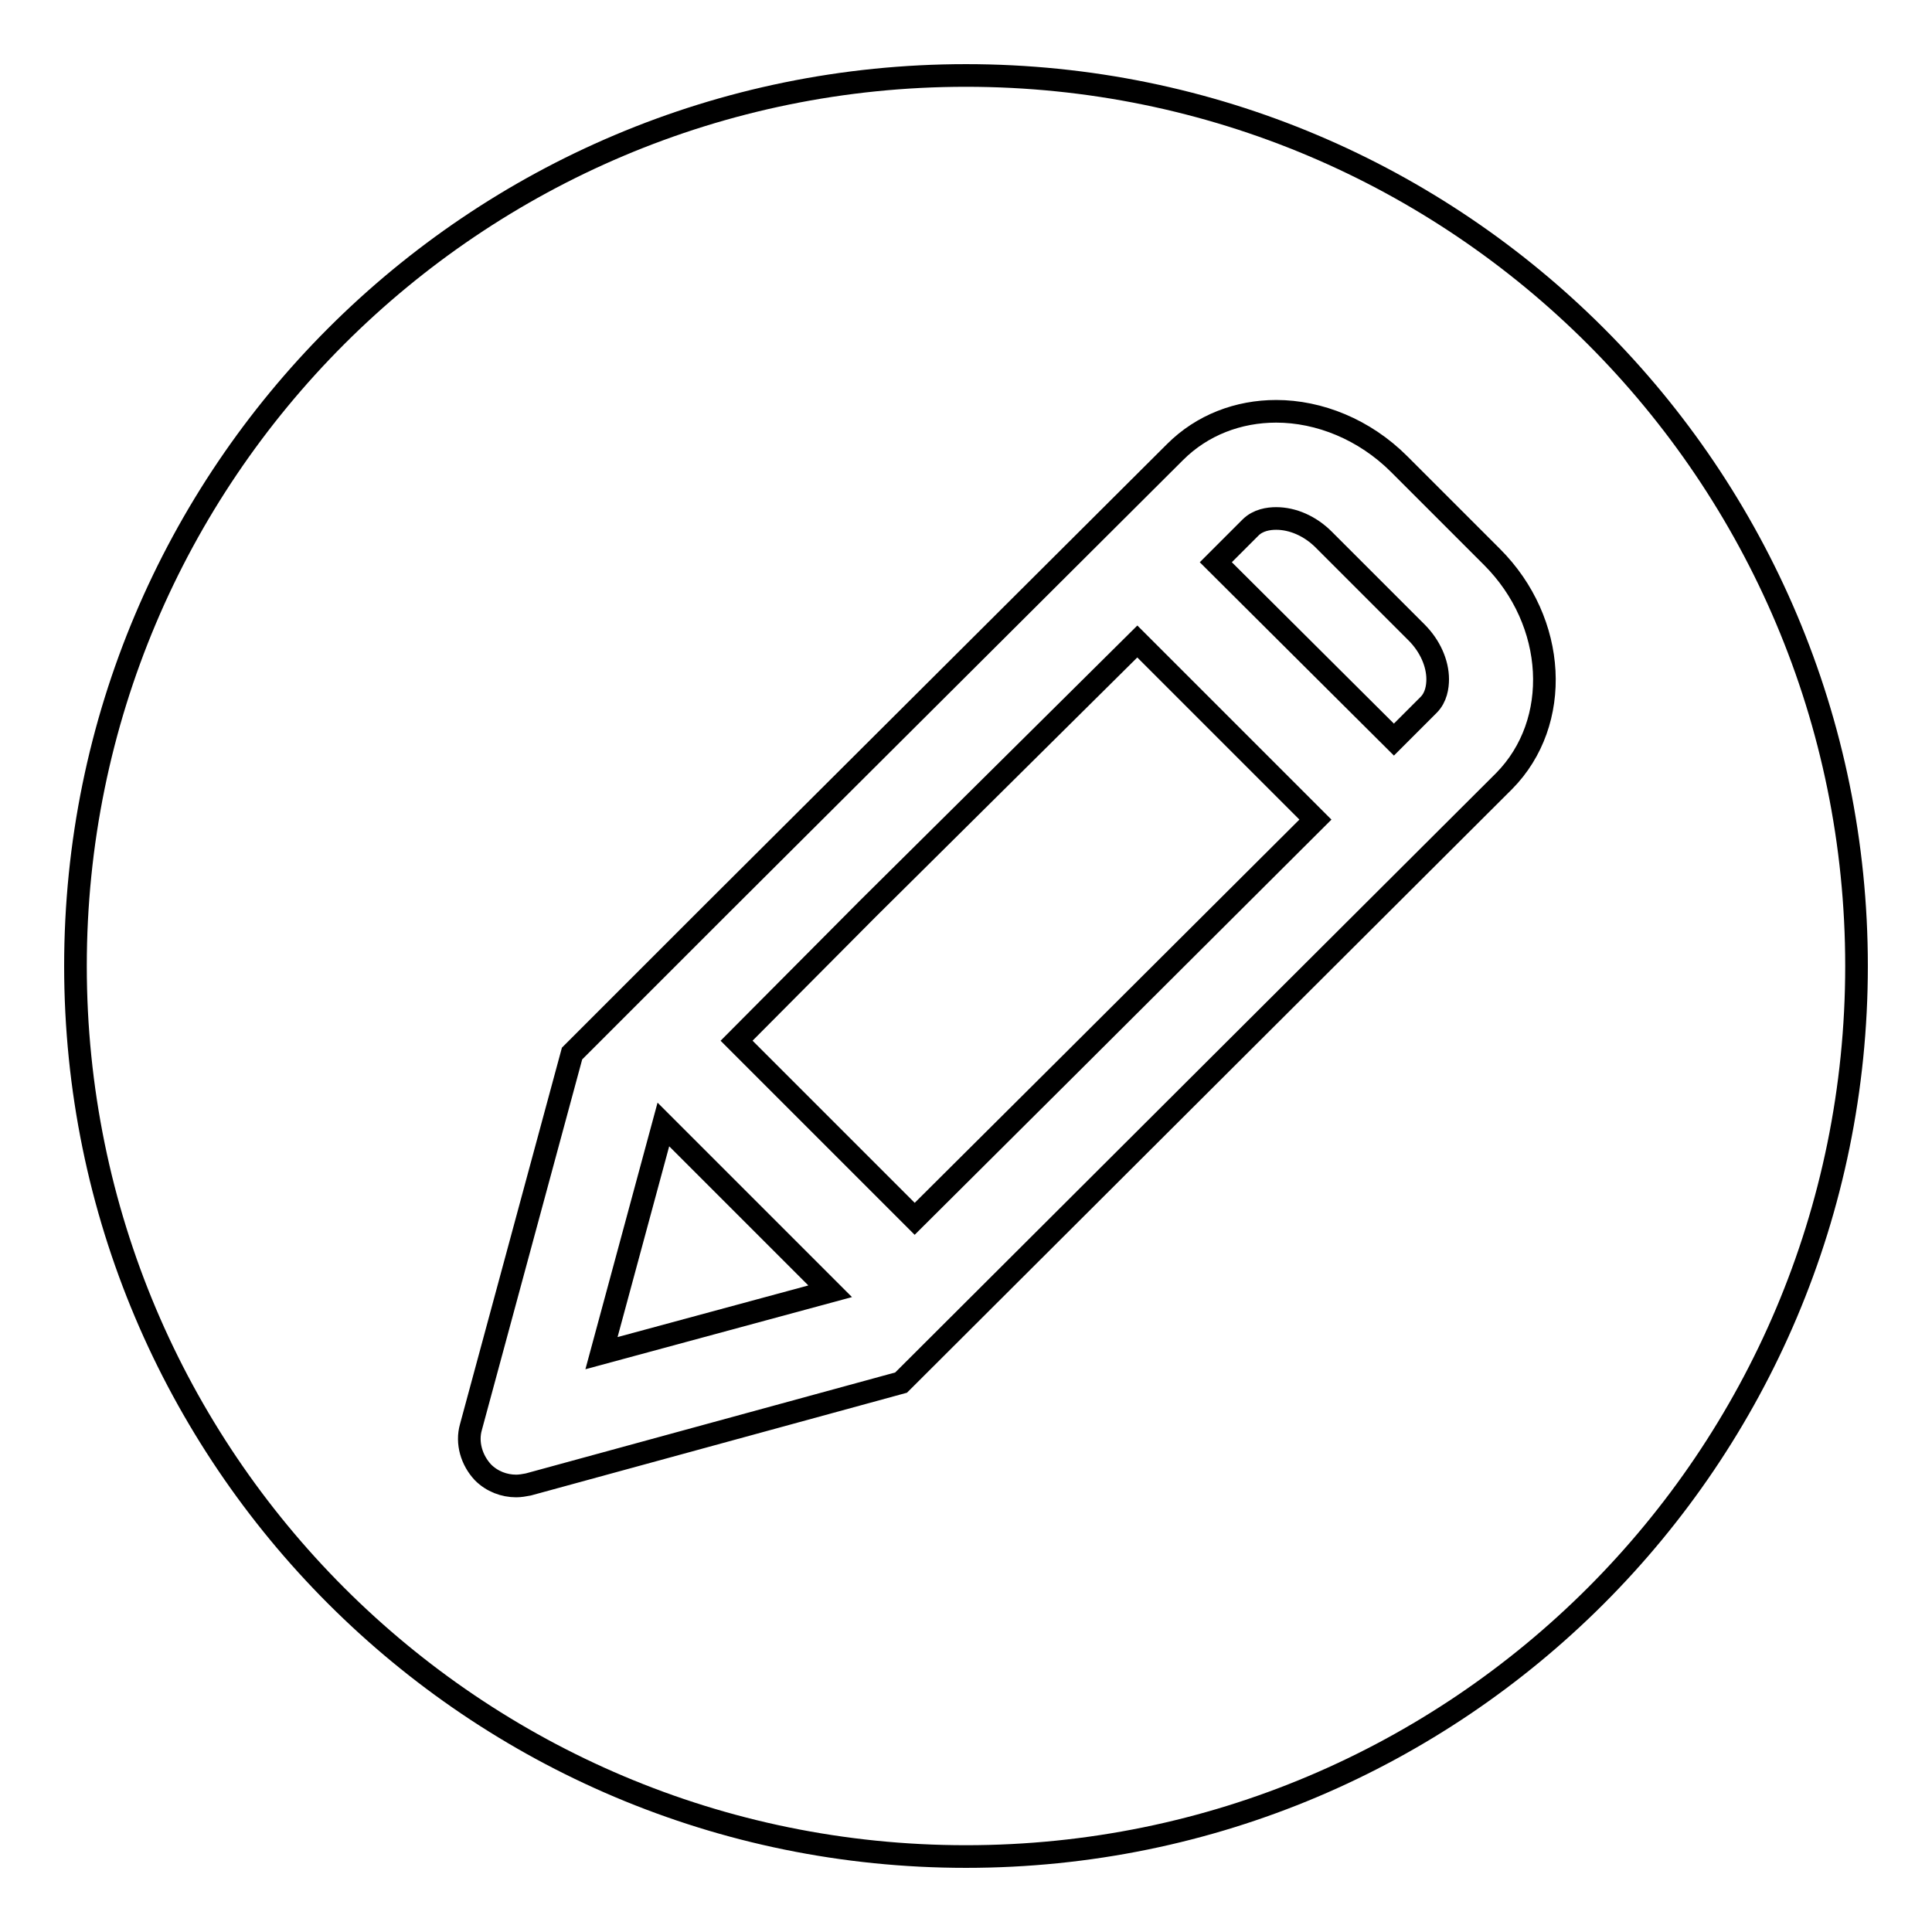<?xml version="1.0" encoding="utf-8"?>
<!-- Svg Vector Icons : http://www.onlinewebfonts.com/icon -->
<!DOCTYPE svg PUBLIC "-//W3C//DTD SVG 1.1//EN" "http://www.w3.org/Graphics/SVG/1.1/DTD/svg11.dtd">
<svg version="1.1" xmlns="http://www.w3.org/2000/svg" xmlns:xlink="http://www.w3.org/1999/xlink" x="0px" y="0px" viewBox="0 0 256 256" enable-background="new 0 0 256 256" xml:space="preserve">
<g><g><path stroke-width="3" fill-opacity="0" stroke="#000000"  d="M115,120.4L115,120.4l-17.4,17.5l23.6,23.6l20.7-20.6l0,0l32.4-32.3l-23.6-23.6L115,120.4z"/><path stroke-width="3" fill-opacity="0" stroke="#000000"  d="M79.7,179.3l30.3-8.2l-22.1-22.1L79.7,179.3z"/><path stroke-width="3" fill-opacity="0" stroke="#000000"  d="M128,10C62.8,10,10,62.8,10,128c0,65.2,52.8,118,118,118c65.2,0,118-52.8,118-118C246,62.8,193.2,10,128,10z M199.3,103.5l-37.4,37.3l0,0l-42.5,42.4L70,196.7c-0.5,0.1-1.1,0.2-1.6,0.2c-1.6,0-3.2-0.6-4.4-1.8c-1.5-1.6-2.2-3.9-1.6-6l13.4-49.5L95,120.4l0,0l60.7-60.5c3.6-3.6,8.4-5.4,13.4-5.4c5.7,0,11.7,2.4,16.3,7l12.3,12.3C206.3,82.4,207,95.7,199.3,103.5L199.3,103.5z"/><path stroke-width="3" fill-opacity="0" stroke="#000000"  d="M187.7,83.8L187.7,83.8l-12.3-12.3c-1.8-1.8-4.1-2.8-6.3-2.8c-1,0-2.4,0.2-3.4,1.2l-4.6,4.6L184.7,98l4.6-4.6c1-1,1.2-2.4,1.2-3.4C190.5,87.9,189.5,85.6,187.7,83.8L187.7,83.8L187.7,83.8z"/></g></g>
</svg>